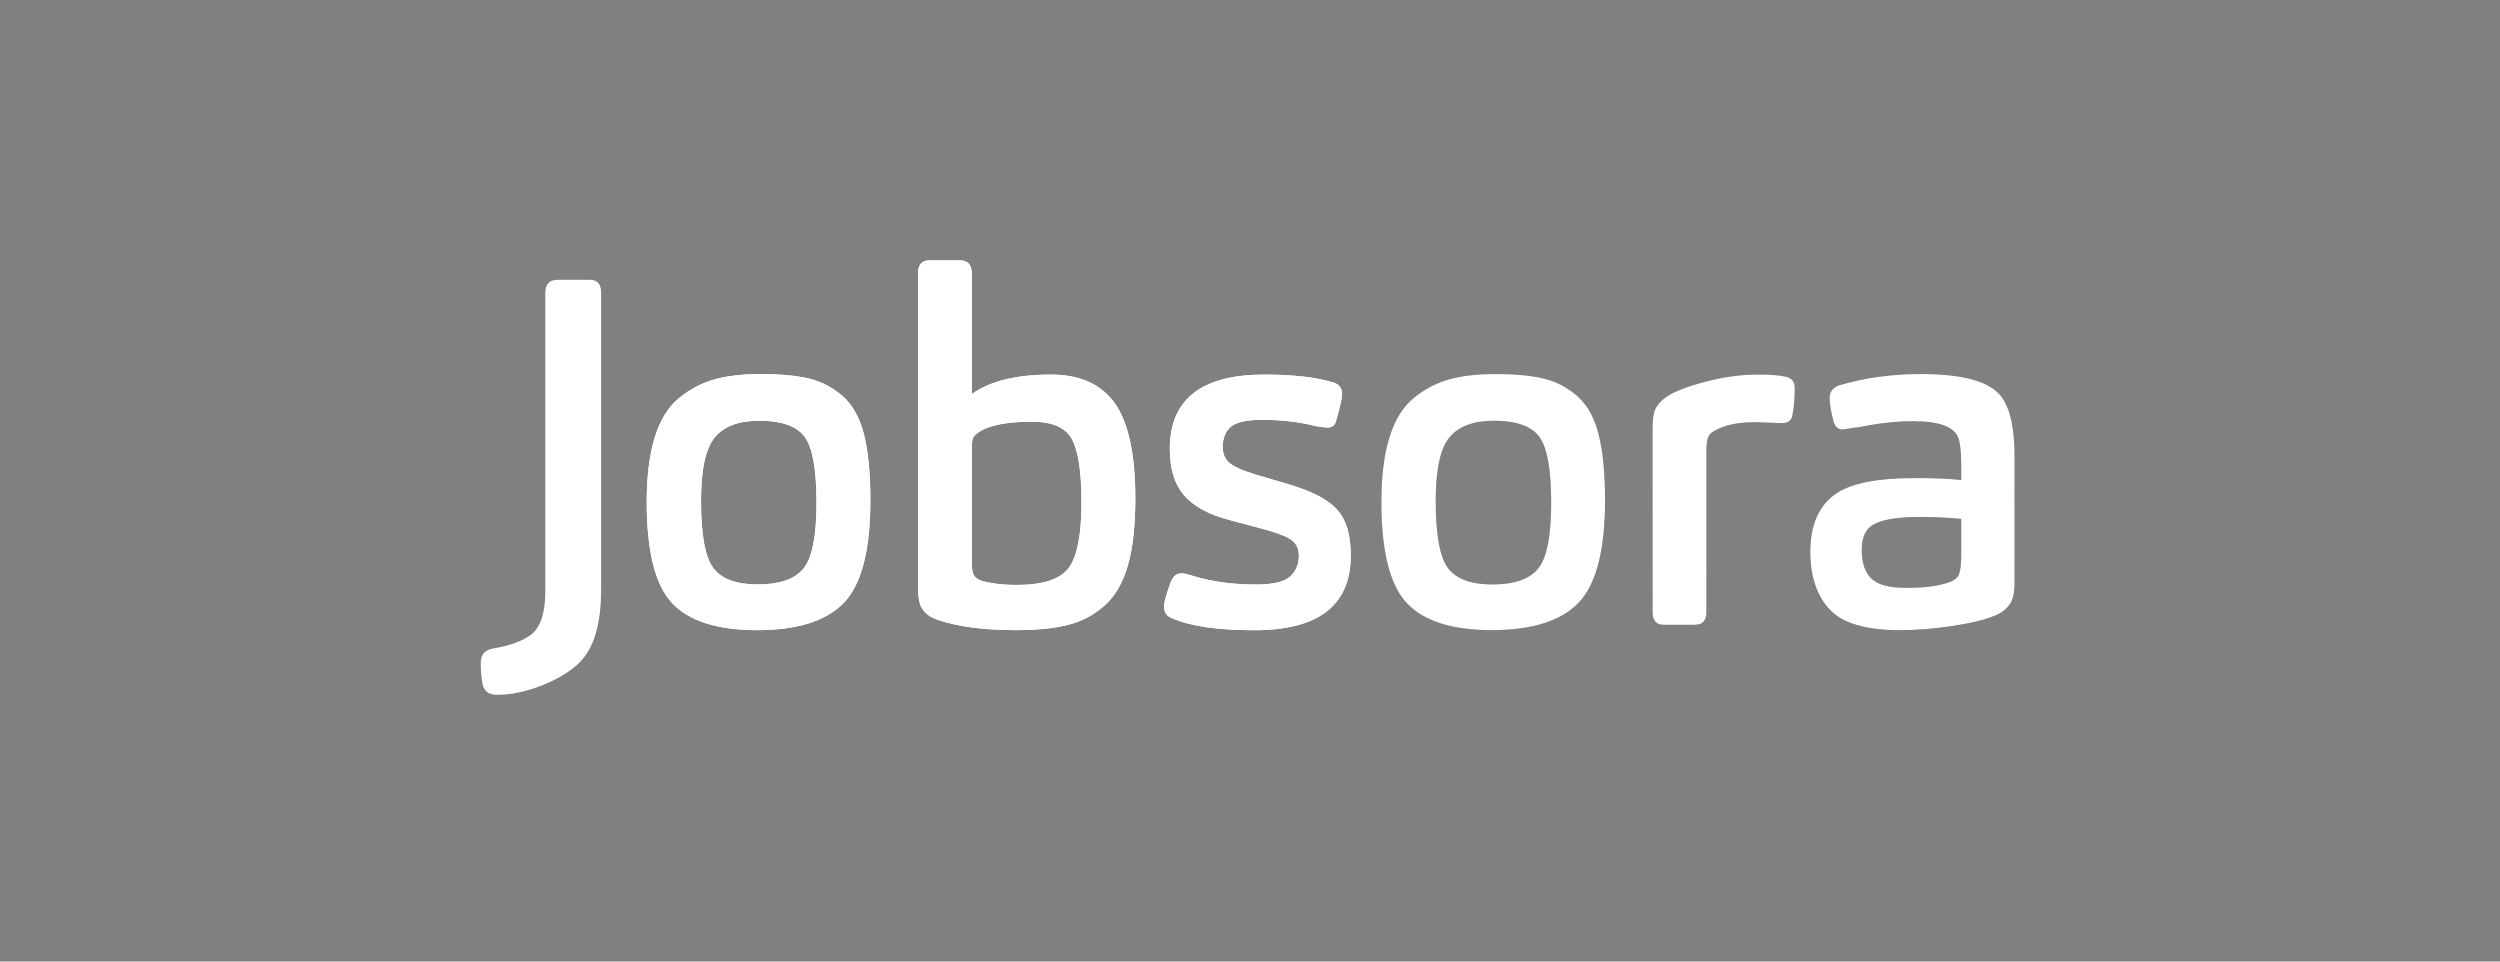 <?xml version="1.0" encoding="UTF-8"?> <svg xmlns="http://www.w3.org/2000/svg" width="260" height="100" viewBox="0 0 260 100" fill="none"><rect x="0" y="0" width="260" height="100" fill="#808080" stroke="none"/> <g clip-path="url(#clip0_440_2069)"> <path d="M60.343 68.822C59.467 69.731 58.19 70.531 56.507 71.222C54.827 71.912 53.211 72.257 51.664 72.257C50.857 72.257 50.368 71.903 50.201 71.197C50.066 70.522 50 69.763 50 68.922C50 68.113 50.405 67.626 51.211 67.457C53.029 67.153 54.373 66.666 55.248 65.992C56.224 65.217 56.711 63.734 56.711 61.544V30.465C56.711 29.555 57.131 29.101 57.973 29.101H61.353C62.126 29.101 62.514 29.537 62.514 30.415V61.341C62.514 64.845 61.79 67.338 60.343 68.822Z" fill="white"></path> <path d="M87.793 62.655C85.975 64.575 82.949 65.535 78.712 65.535C74.609 65.535 71.674 64.6 69.907 62.731C68.14 60.861 67.258 57.35 67.258 52.193C67.258 49.533 67.534 47.3 68.09 45.499C68.645 43.697 69.486 42.331 70.613 41.405C71.74 40.479 72.968 39.83 74.298 39.46C75.626 39.089 77.217 38.904 79.066 38.904C81.185 38.904 82.892 39.064 84.188 39.384C85.484 39.704 86.643 40.319 87.669 41.229C88.695 42.139 89.427 43.469 89.864 45.222C90.3 46.973 90.519 49.247 90.519 52.045C90.517 57.197 89.61 60.735 87.793 62.655ZM83.681 45.423C82.856 44.312 81.283 43.755 78.963 43.755C76.844 43.755 75.306 44.328 74.346 45.473C73.388 46.619 72.908 48.824 72.908 52.093C72.908 55.631 73.338 57.963 74.195 59.092C75.052 60.219 76.593 60.783 78.812 60.783C81.066 60.783 82.647 60.237 83.555 59.142C84.462 58.047 84.917 55.764 84.917 52.294C84.917 48.827 84.506 46.536 83.681 45.423Z" fill="url(#paint0_linear_440_2069)"></path> <path d="M87.793 62.655C85.975 64.575 82.949 65.535 78.712 65.535C74.609 65.535 71.674 64.6 69.907 62.731C68.14 60.861 67.258 57.35 67.258 52.193C67.258 49.533 67.534 47.3 68.09 45.499C68.645 43.697 69.486 42.331 70.613 41.405C71.74 40.479 72.968 39.83 74.298 39.46C75.626 39.089 77.217 38.904 79.066 38.904C81.185 38.904 82.892 39.064 84.188 39.384C85.484 39.704 86.643 40.319 87.669 41.229C88.695 42.139 89.427 43.469 89.864 45.222C90.3 46.973 90.519 49.247 90.519 52.045C90.517 57.197 89.61 60.735 87.793 62.655ZM83.681 45.423C82.856 44.312 81.283 43.755 78.963 43.755C76.844 43.755 75.306 44.328 74.346 45.473C73.388 46.619 72.908 48.824 72.908 52.093C72.908 55.631 73.338 57.963 74.195 59.092C75.052 60.219 76.593 60.783 78.812 60.783C81.066 60.783 82.647 60.237 83.555 59.142C84.462 58.047 84.917 55.764 84.917 52.294C84.917 48.827 84.506 46.536 83.681 45.423Z" fill="white"></path> <path d="M95.469 28.495C95.469 27.551 95.855 27.08 96.63 27.08H99.86C100.666 27.08 101.071 27.551 101.071 28.495V40.977C102.954 39.631 105.697 38.957 109.295 38.957C112.321 38.957 114.543 39.958 115.956 41.962C117.368 43.967 118.074 47.261 118.074 51.841C118.074 54.639 117.823 56.938 117.318 58.739C116.813 60.543 116.015 61.94 114.92 62.934C113.828 63.928 112.557 64.609 111.11 64.98C109.663 65.35 107.848 65.535 105.661 65.535C102.365 65.535 99.656 65.181 97.537 64.474C96.662 64.17 96.075 63.7 95.77 63.059C95.569 62.589 95.469 61.914 95.469 61.039V28.495V28.495ZM101.322 59.876C101.524 60.179 101.878 60.381 102.383 60.481C103.29 60.717 104.401 60.836 105.713 60.836C108.472 60.836 110.287 60.237 111.162 59.041C112.038 57.846 112.474 55.578 112.474 52.243C112.474 49.11 112.148 46.929 111.492 45.7C110.836 44.47 109.448 43.855 107.329 43.855C104.774 43.855 102.938 44.209 101.83 44.916C101.494 45.151 101.274 45.37 101.174 45.572C101.108 45.773 101.073 46.127 101.073 46.632V58.559C101.071 59.236 101.153 59.674 101.322 59.876Z" fill="url(#paint1_linear_440_2069)"></path> <path d="M95.469 28.495C95.469 27.551 95.855 27.08 96.63 27.08H99.86C100.666 27.08 101.071 27.551 101.071 28.495V40.977C102.954 39.631 105.697 38.957 109.295 38.957C112.321 38.957 114.543 39.958 115.956 41.962C117.368 43.967 118.074 47.261 118.074 51.841C118.074 54.639 117.823 56.938 117.318 58.739C116.813 60.543 116.015 61.94 114.92 62.934C113.828 63.928 112.557 64.609 111.11 64.98C109.663 65.35 107.848 65.535 105.661 65.535C102.365 65.535 99.656 65.181 97.537 64.474C96.662 64.17 96.075 63.7 95.77 63.059C95.569 62.589 95.469 61.914 95.469 61.039V28.495V28.495ZM101.322 59.876C101.524 60.179 101.878 60.381 102.383 60.481C103.29 60.717 104.401 60.836 105.713 60.836C108.472 60.836 110.287 60.237 111.162 59.041C112.038 57.846 112.474 55.578 112.474 52.243C112.474 49.11 112.148 46.929 111.492 45.7C110.836 44.47 109.448 43.855 107.329 43.855C104.774 43.855 102.938 44.209 101.83 44.916C101.494 45.151 101.274 45.37 101.174 45.572C101.108 45.773 101.073 46.127 101.073 46.632V58.559C101.071 59.236 101.153 59.674 101.322 59.876Z" fill="white"></path> <path d="M127.816 54.066C125.731 53.526 124.184 52.685 123.174 51.54C122.163 50.395 121.66 48.776 121.66 46.69C121.66 41.535 124.94 38.957 131.5 38.957C134.495 38.957 136.865 39.227 138.616 39.766C139.256 39.935 139.574 40.34 139.574 40.98C139.574 41.419 139.372 42.328 138.968 43.709C138.867 44.214 138.563 44.468 138.06 44.468C137.859 44.468 137.455 44.418 136.849 44.317C135.135 43.878 133.283 43.661 131.299 43.661C129.651 43.661 128.55 43.906 127.994 44.395C127.439 44.882 127.162 45.583 127.162 46.491C127.162 47.165 127.382 47.705 127.818 48.107C128.255 48.511 129.196 48.932 130.643 49.371L134.074 50.381C136.463 51.09 138.127 51.965 139.068 53.01C140.01 54.054 140.481 55.638 140.481 57.759C140.481 62.948 137.135 65.542 130.44 65.542C126.604 65.542 123.745 65.122 121.862 64.278C121.324 64.077 121.055 63.672 121.055 63.065C121.055 62.66 121.29 61.819 121.761 60.536C121.996 59.931 122.367 59.627 122.872 59.627C123.142 59.627 123.578 59.727 124.184 59.931C126.102 60.505 128.255 60.79 130.643 60.79C132.392 60.79 133.569 60.511 134.175 59.956C134.78 59.401 135.082 58.685 135.082 57.81C135.082 57.135 134.863 56.612 134.426 56.242C133.99 55.871 133.046 55.485 131.601 55.078L127.816 54.066Z" fill="url(#paint2_linear_440_2069)"></path> <path d="M127.816 54.066C125.731 53.526 124.184 52.685 123.174 51.54C122.163 50.395 121.66 48.776 121.66 46.69C121.66 41.535 124.94 38.957 131.5 38.957C134.495 38.957 136.865 39.227 138.616 39.766C139.256 39.935 139.574 40.34 139.574 40.98C139.574 41.419 139.372 42.328 138.968 43.709C138.867 44.214 138.563 44.468 138.06 44.468C137.859 44.468 137.455 44.418 136.849 44.317C135.135 43.878 133.283 43.661 131.299 43.661C129.651 43.661 128.55 43.906 127.994 44.395C127.439 44.882 127.162 45.583 127.162 46.491C127.162 47.165 127.382 47.705 127.818 48.107C128.255 48.511 129.196 48.932 130.643 49.371L134.074 50.381C136.463 51.09 138.127 51.965 139.068 53.01C140.01 54.054 140.481 55.638 140.481 57.759C140.481 62.948 137.135 65.542 130.44 65.542C126.604 65.542 123.745 65.122 121.862 64.278C121.324 64.077 121.055 63.672 121.055 63.065C121.055 62.66 121.29 61.819 121.761 60.536C121.996 59.931 122.367 59.627 122.872 59.627C123.142 59.627 123.578 59.727 124.184 59.931C126.102 60.505 128.255 60.79 130.643 60.79C132.392 60.79 133.569 60.511 134.175 59.956C134.78 59.401 135.082 58.685 135.082 57.81C135.082 57.135 134.863 56.612 134.426 56.242C133.99 55.871 133.046 55.485 131.601 55.078L127.816 54.066Z" fill="white"></path> <path d="M164.201 62.655C162.384 64.575 159.358 65.535 155.118 65.535C151.015 65.535 148.08 64.6 146.313 62.731C144.549 60.861 143.664 57.35 143.664 52.193C143.664 49.533 143.941 47.3 144.496 45.499C145.051 43.697 145.893 42.331 147.019 41.405C148.146 40.479 149.374 39.83 150.702 39.46C152.03 39.089 153.621 38.904 155.47 38.904C157.589 38.904 159.296 39.064 160.592 39.384C161.888 39.704 163.047 40.319 164.073 41.229C165.099 42.139 165.831 43.469 166.267 45.222C166.704 46.973 166.923 49.247 166.923 52.045C166.926 57.197 166.016 60.735 164.201 62.655ZM160.087 45.423C159.262 44.312 157.689 43.755 155.369 43.755C153.25 43.755 151.712 44.328 150.752 45.473C149.792 46.619 149.314 48.824 149.314 52.093C149.314 55.631 149.744 57.963 150.601 59.092C151.458 60.219 152.999 60.783 155.218 60.783C157.472 60.783 159.054 60.237 159.961 59.142C160.869 58.047 161.323 55.764 161.323 52.294C161.323 48.827 160.912 46.536 160.087 45.423Z" fill="url(#paint3_linear_440_2069)"></path> <path d="M164.201 62.655C162.384 64.575 159.358 65.535 155.118 65.535C151.015 65.535 148.08 64.6 146.313 62.731C144.549 60.861 143.664 57.35 143.664 52.193C143.664 49.533 143.941 47.3 144.496 45.499C145.051 43.697 145.893 42.331 147.019 41.405C148.146 40.479 149.374 39.83 150.702 39.46C152.03 39.089 153.621 38.904 155.47 38.904C157.589 38.904 159.296 39.064 160.592 39.384C161.888 39.704 163.047 40.319 164.073 41.229C165.099 42.139 165.831 43.469 166.267 45.222C166.704 46.973 166.923 49.247 166.923 52.045C166.926 57.197 166.016 60.735 164.201 62.655ZM160.087 45.423C159.262 44.312 157.689 43.755 155.369 43.755C153.25 43.755 151.712 44.328 150.752 45.473C149.792 46.619 149.314 48.824 149.314 52.093C149.314 55.631 149.744 57.963 150.601 59.092C151.458 60.219 152.999 60.783 155.218 60.783C157.472 60.783 159.054 60.237 159.961 59.142C160.869 58.047 161.323 55.764 161.323 52.294C161.323 48.827 160.912 46.536 160.087 45.423Z" fill="white"></path> <path d="M176.258 64.979H173.028C172.256 64.979 171.867 64.54 171.867 63.665V44.463C171.867 43.619 171.961 42.988 172.144 42.568C172.329 42.147 172.69 41.733 173.229 41.329C174.036 40.755 175.399 40.218 177.316 39.713C179.234 39.208 181.083 38.954 182.866 38.954C184.178 38.954 185.17 39.039 185.844 39.208C186.381 39.377 186.651 39.747 186.651 40.319C186.651 41.429 186.567 42.408 186.4 43.249C186.299 43.754 185.929 44.005 185.289 44.005C185.12 44.005 184.692 43.989 184.002 43.955C183.312 43.921 182.85 43.905 182.615 43.905C180.832 43.905 179.453 44.175 178.477 44.714C178.041 44.917 177.771 45.153 177.671 45.423C177.536 45.759 177.469 46.232 177.469 46.837V63.665C177.469 64.543 177.067 64.979 176.258 64.979Z" fill="url(#paint4_linear_440_2069)"></path> <path d="M176.258 64.979H173.028C172.256 64.979 171.867 64.54 171.867 63.665V44.463C171.867 43.619 171.961 42.988 172.144 42.568C172.329 42.147 172.69 41.733 173.229 41.329C174.036 40.755 175.399 40.218 177.316 39.713C179.234 39.208 181.083 38.954 182.866 38.954C184.178 38.954 185.17 39.039 185.844 39.208C186.381 39.377 186.651 39.747 186.651 40.319C186.651 41.429 186.567 42.408 186.4 43.249C186.299 43.754 185.929 44.005 185.289 44.005C185.12 44.005 184.692 43.989 184.002 43.955C183.312 43.921 182.85 43.905 182.615 43.905C180.832 43.905 179.453 44.175 178.477 44.714C178.041 44.917 177.771 45.153 177.671 45.423C177.536 45.759 177.469 46.232 177.469 46.837V63.665C177.469 64.543 177.067 64.979 176.258 64.979Z" fill="white"></path> <path d="M208.961 62.908C208.557 63.448 208.02 63.834 207.348 64.072C206.372 64.476 204.934 64.821 203.032 65.107C201.133 65.393 199.307 65.537 197.558 65.537C194.027 65.537 191.597 64.812 190.267 63.363C188.939 61.914 188.273 59.928 188.273 57.4C188.273 54.501 189.215 52.447 191.099 51.235C192.712 50.225 195.371 49.72 199.071 49.72C201.156 49.72 202.788 49.786 203.965 49.921V48.255C203.965 46.974 203.864 46.065 203.661 45.525C203.224 44.38 201.661 43.806 198.968 43.806C197.286 43.806 195.521 43.992 193.67 44.362C192.358 44.563 191.686 44.666 191.652 44.666C191.181 44.666 190.861 44.396 190.694 43.857C190.424 42.846 190.289 42.019 190.289 41.379C190.289 40.739 190.625 40.303 191.3 40.065C193.924 39.29 196.749 38.901 199.775 38.901C203.812 38.901 206.486 39.557 207.798 40.872C208.943 41.983 209.515 44.206 209.515 47.541V60.629C209.517 61.713 209.332 62.469 208.961 62.908ZM199.727 53.761C197.272 53.761 195.606 54.047 194.733 54.62C193.992 55.059 193.622 55.934 193.622 57.249C193.622 58.529 193.949 59.498 194.605 60.154C195.261 60.81 196.479 61.139 198.264 61.139C200.248 61.139 201.796 60.92 202.907 60.483C203.377 60.28 203.663 59.994 203.764 59.624C203.899 59.219 203.965 58.645 203.965 57.905V53.964C202.555 53.829 201.142 53.761 199.727 53.761Z" fill="url(#paint5_linear_440_2069)"></path> <path d="M208.961 62.908C208.557 63.448 208.02 63.834 207.348 64.072C206.372 64.476 204.934 64.821 203.032 65.107C201.133 65.393 199.307 65.537 197.558 65.537C194.027 65.537 191.597 64.812 190.267 63.363C188.939 61.914 188.273 59.928 188.273 57.4C188.273 54.501 189.215 52.447 191.099 51.235C192.712 50.225 195.371 49.72 199.071 49.72C201.156 49.72 202.788 49.786 203.965 49.921V48.255C203.965 46.974 203.864 46.065 203.661 45.525C203.224 44.38 201.661 43.806 198.968 43.806C197.286 43.806 195.521 43.992 193.67 44.362C192.358 44.563 191.686 44.666 191.652 44.666C191.181 44.666 190.861 44.396 190.694 43.857C190.424 42.846 190.289 42.019 190.289 41.379C190.289 40.739 190.625 40.303 191.3 40.065C193.924 39.29 196.749 38.901 199.775 38.901C203.812 38.901 206.486 39.557 207.798 40.872C208.943 41.983 209.515 44.206 209.515 47.541V60.629C209.517 61.713 209.332 62.469 208.961 62.908ZM199.727 53.761C197.272 53.761 195.606 54.047 194.733 54.62C193.992 55.059 193.622 55.934 193.622 57.249C193.622 58.529 193.949 59.498 194.605 60.154C195.261 60.81 196.479 61.139 198.264 61.139C200.248 61.139 201.796 60.92 202.907 60.483C203.377 60.28 203.663 59.994 203.764 59.624C203.899 59.219 203.965 58.645 203.965 57.905V53.964C202.555 53.829 201.142 53.761 199.727 53.761Z" fill="white"></path> </g> <defs> <linearGradient id="paint0_linear_440_2069" x1="78.888" y1="65.535" x2="78.888" y2="38.905" gradientUnits="userSpaceOnUse"> <stop stop-color="white"></stop> <stop offset="1" stop-color="white"></stop> </linearGradient> <linearGradient id="paint1_linear_440_2069" x1="106.771" y1="65.535" x2="106.771" y2="27.081" gradientUnits="userSpaceOnUse"> <stop stop-color="white"></stop> <stop offset="1" stop-color="white"></stop> </linearGradient> <linearGradient id="paint2_linear_440_2069" x1="130.767" y1="65.542" x2="130.767" y2="38.957" gradientUnits="userSpaceOnUse"> <stop stop-color="white"></stop> <stop offset="1" stop-color="white"></stop> </linearGradient> <linearGradient id="paint3_linear_440_2069" x1="155.295" y1="65.536" x2="155.295" y2="38.905" gradientUnits="userSpaceOnUse"> <stop stop-color="#553981"></stop> <stop offset="1" stop-color="#824AAC"></stop> </linearGradient> <linearGradient id="paint4_linear_440_2069" x1="179.261" y1="64.98" x2="179.261" y2="38.955" gradientUnits="userSpaceOnUse"> <stop stop-color="#553981"></stop> <stop offset="1" stop-color="#824AAC"></stop> </linearGradient> <linearGradient id="paint5_linear_440_2069" x1="198.896" y1="65.536" x2="198.896" y2="38.904" gradientUnits="userSpaceOnUse"> <stop stop-color="#553981"></stop> <stop offset="1" stop-color="#824AAC"></stop> </linearGradient> <clipPath id="clip0_440_2069"> <rect width="160" height="45.257" fill="white" transform="translate(50 27)"></rect> </clipPath> </defs> </svg> 